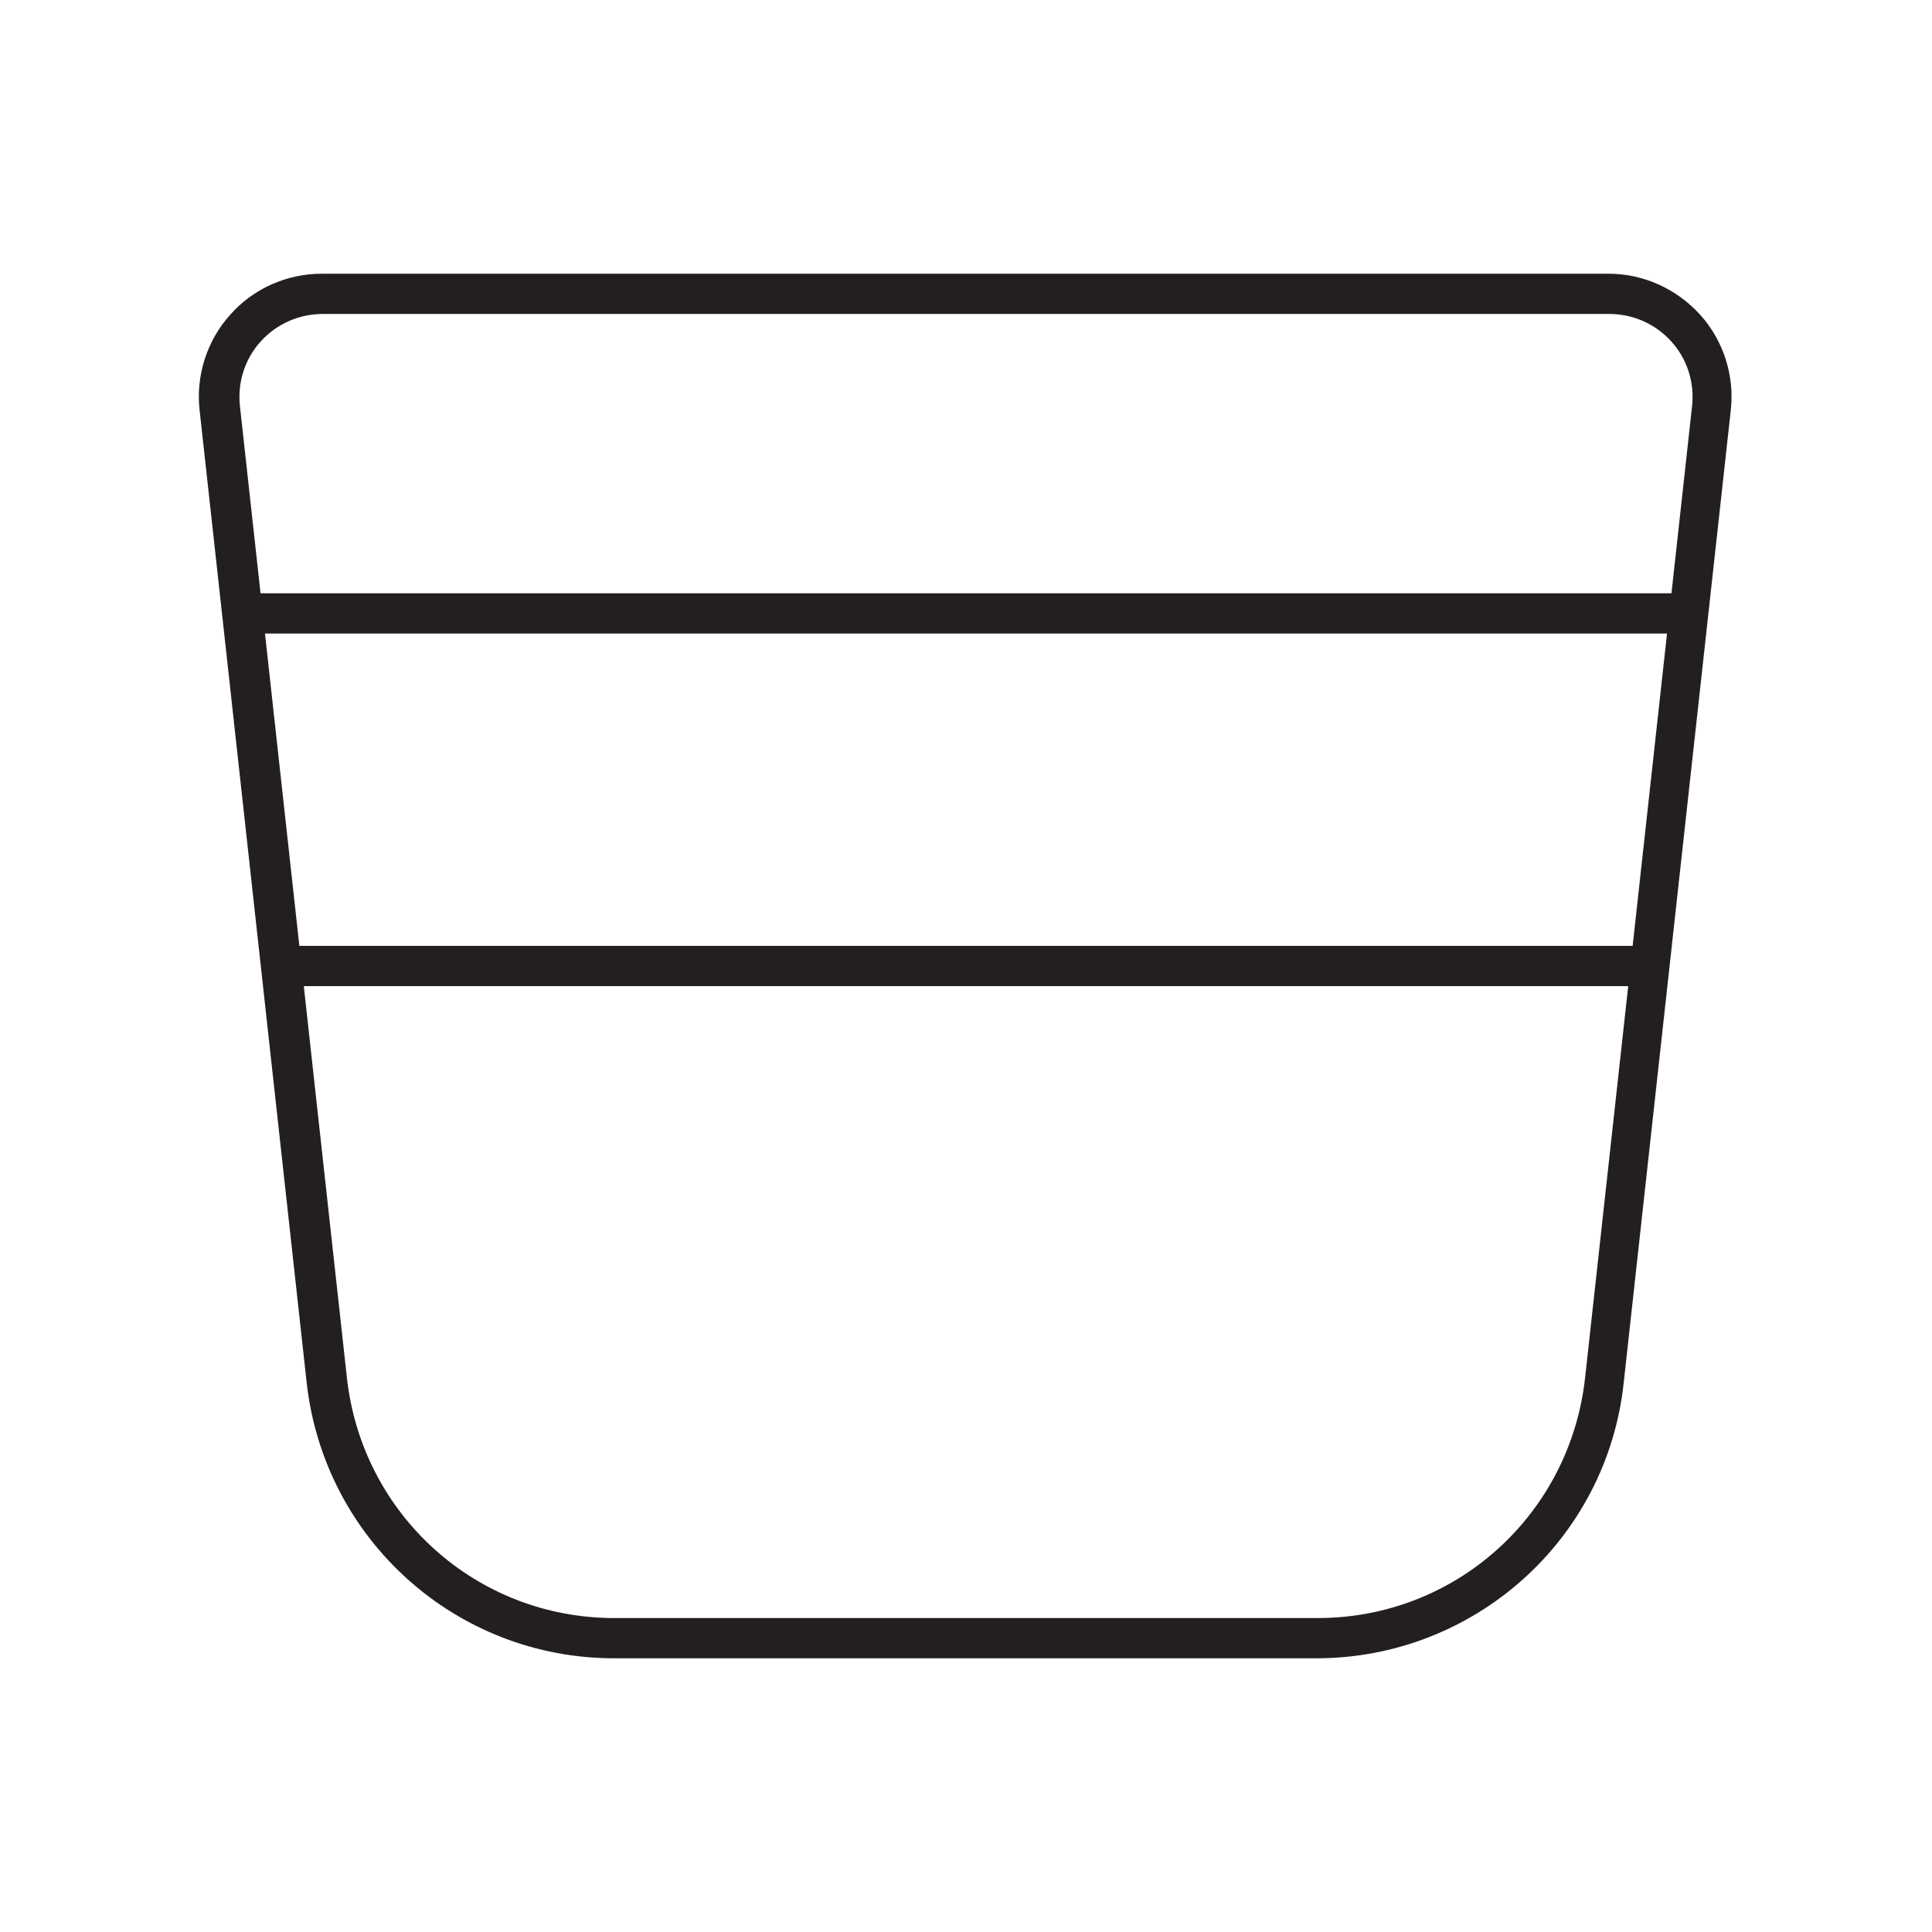 <?xml version="1.0" encoding="UTF-8"?>
<svg id="Layer_1" data-name="Layer 1" xmlns="http://www.w3.org/2000/svg" viewBox="0 0 24 24">
  <defs>
    <style>
      .cls-1 {
        fill: #231f20;
        stroke-width: 0px;
      }
    </style>
  </defs>
  <path class="cls-1" d="M16.37,20.6H7.63c-1.96,0-3.6-1.47-3.82-3.42l-1.33-12.08c-.05-.43.09-.87.38-1.19.29-.33.71-.51,1.14-.51h15.98c.44,0,.85.19,1.14.51.29.32.43.76.38,1.19l-1.33,12.08c-.21,1.95-1.86,3.42-3.82,3.42ZM4.01,3.9c-.29,0-.57.12-.77.34-.2.22-.29.51-.26.8l1.33,12.08c.19,1.7,1.61,2.98,3.32,2.98h8.74c1.71,0,3.13-1.28,3.32-2.98l1.33-12.08c.03-.29-.06-.58-.26-.8-.2-.22-.48-.34-.77-.34H4.01Z"/>
  <rect class="cls-1" x="3.49" y="11.75" width="17.01" height=".5"/>
  <rect class="cls-1" x="3.01" y="7.37" width="17.97" height=".5"/>
</svg>